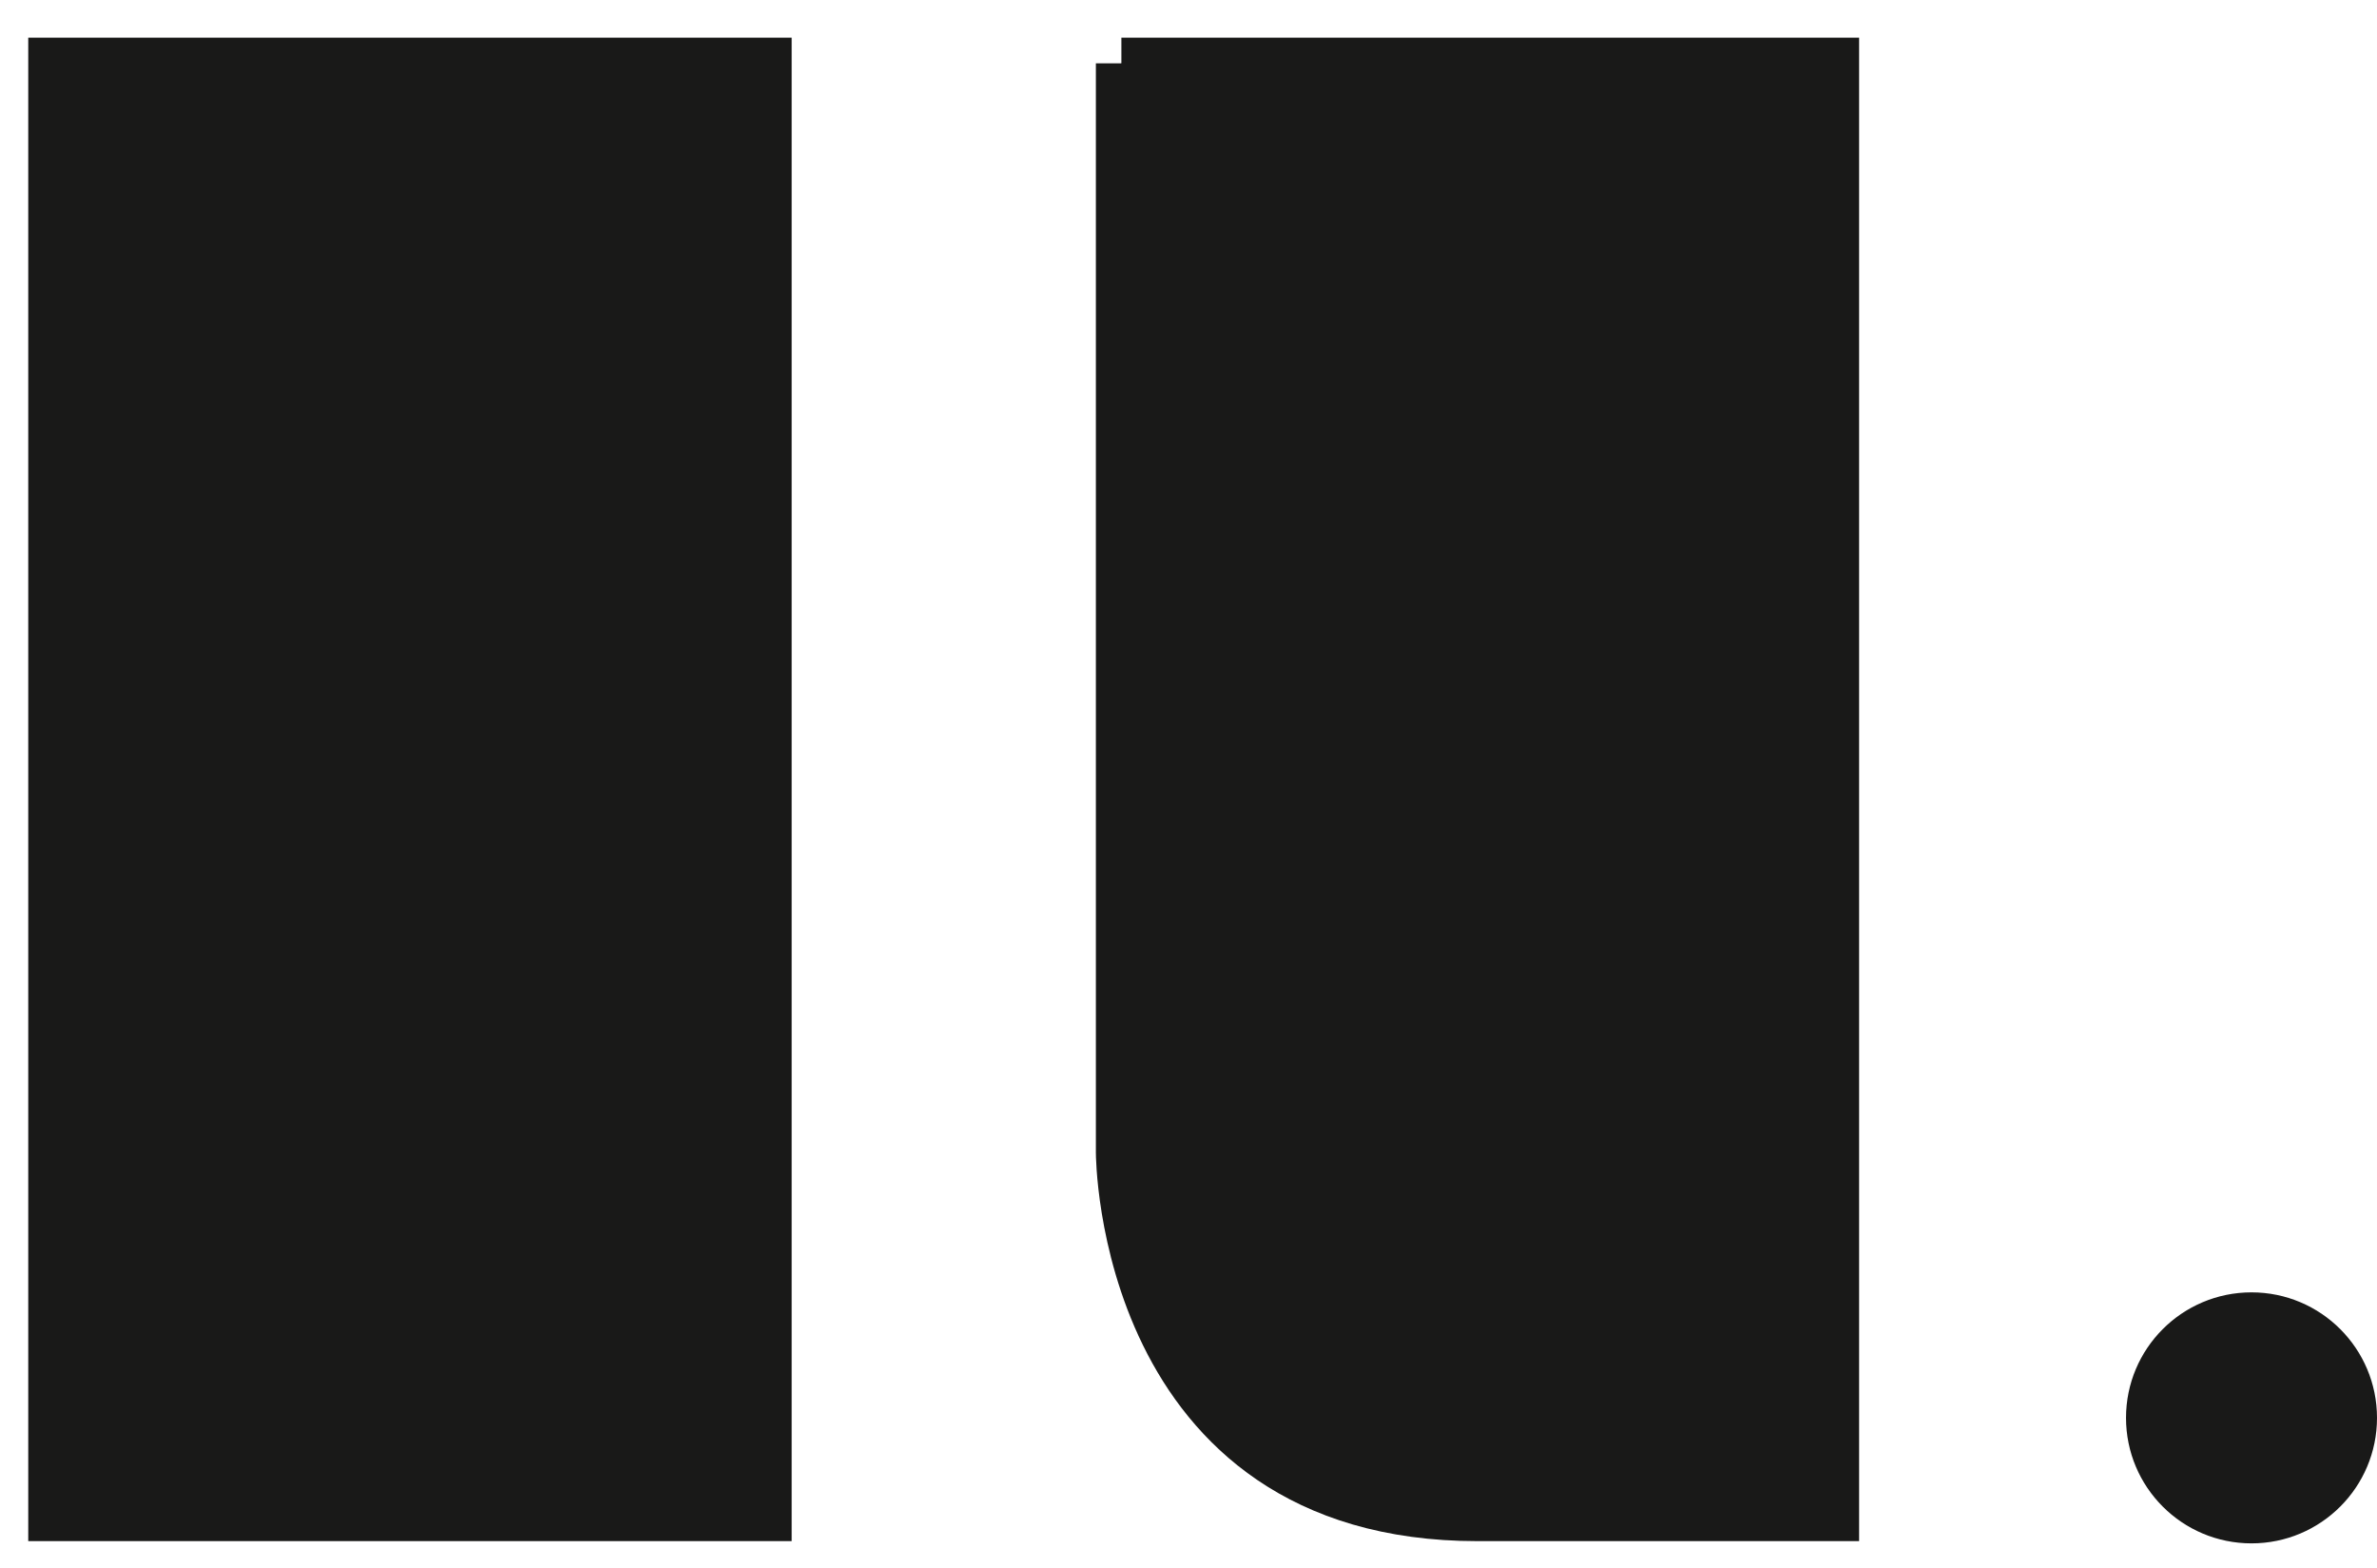 <?xml version="1.0" encoding="UTF-8"?>
<svg id="Layer_1" data-name="Layer 1" xmlns="http://www.w3.org/2000/svg" viewBox="0 0 138.84 91.58">
  <defs>
    <style>
      .cls-1 {
        stroke-width: 3px;
      }

      .cls-1, .cls-2 {
        fill: #191918;
        stroke: #191918;
        stroke-miterlimit: 10;
      }
    </style>
  </defs>
  <g>
    <path class="cls-1" d="M3.15,3.7v84.81h41.59V3.7H3.15Z"/>
    <path class="cls-1" d="M65.51,3.7v63.61s0,21.2,20.79,21.2h20.79V3.7h-41.59Z"/>
  </g>
  <circle class="cls-2" cx="131.51" cy="82.81" r="6.83"/>
</svg>